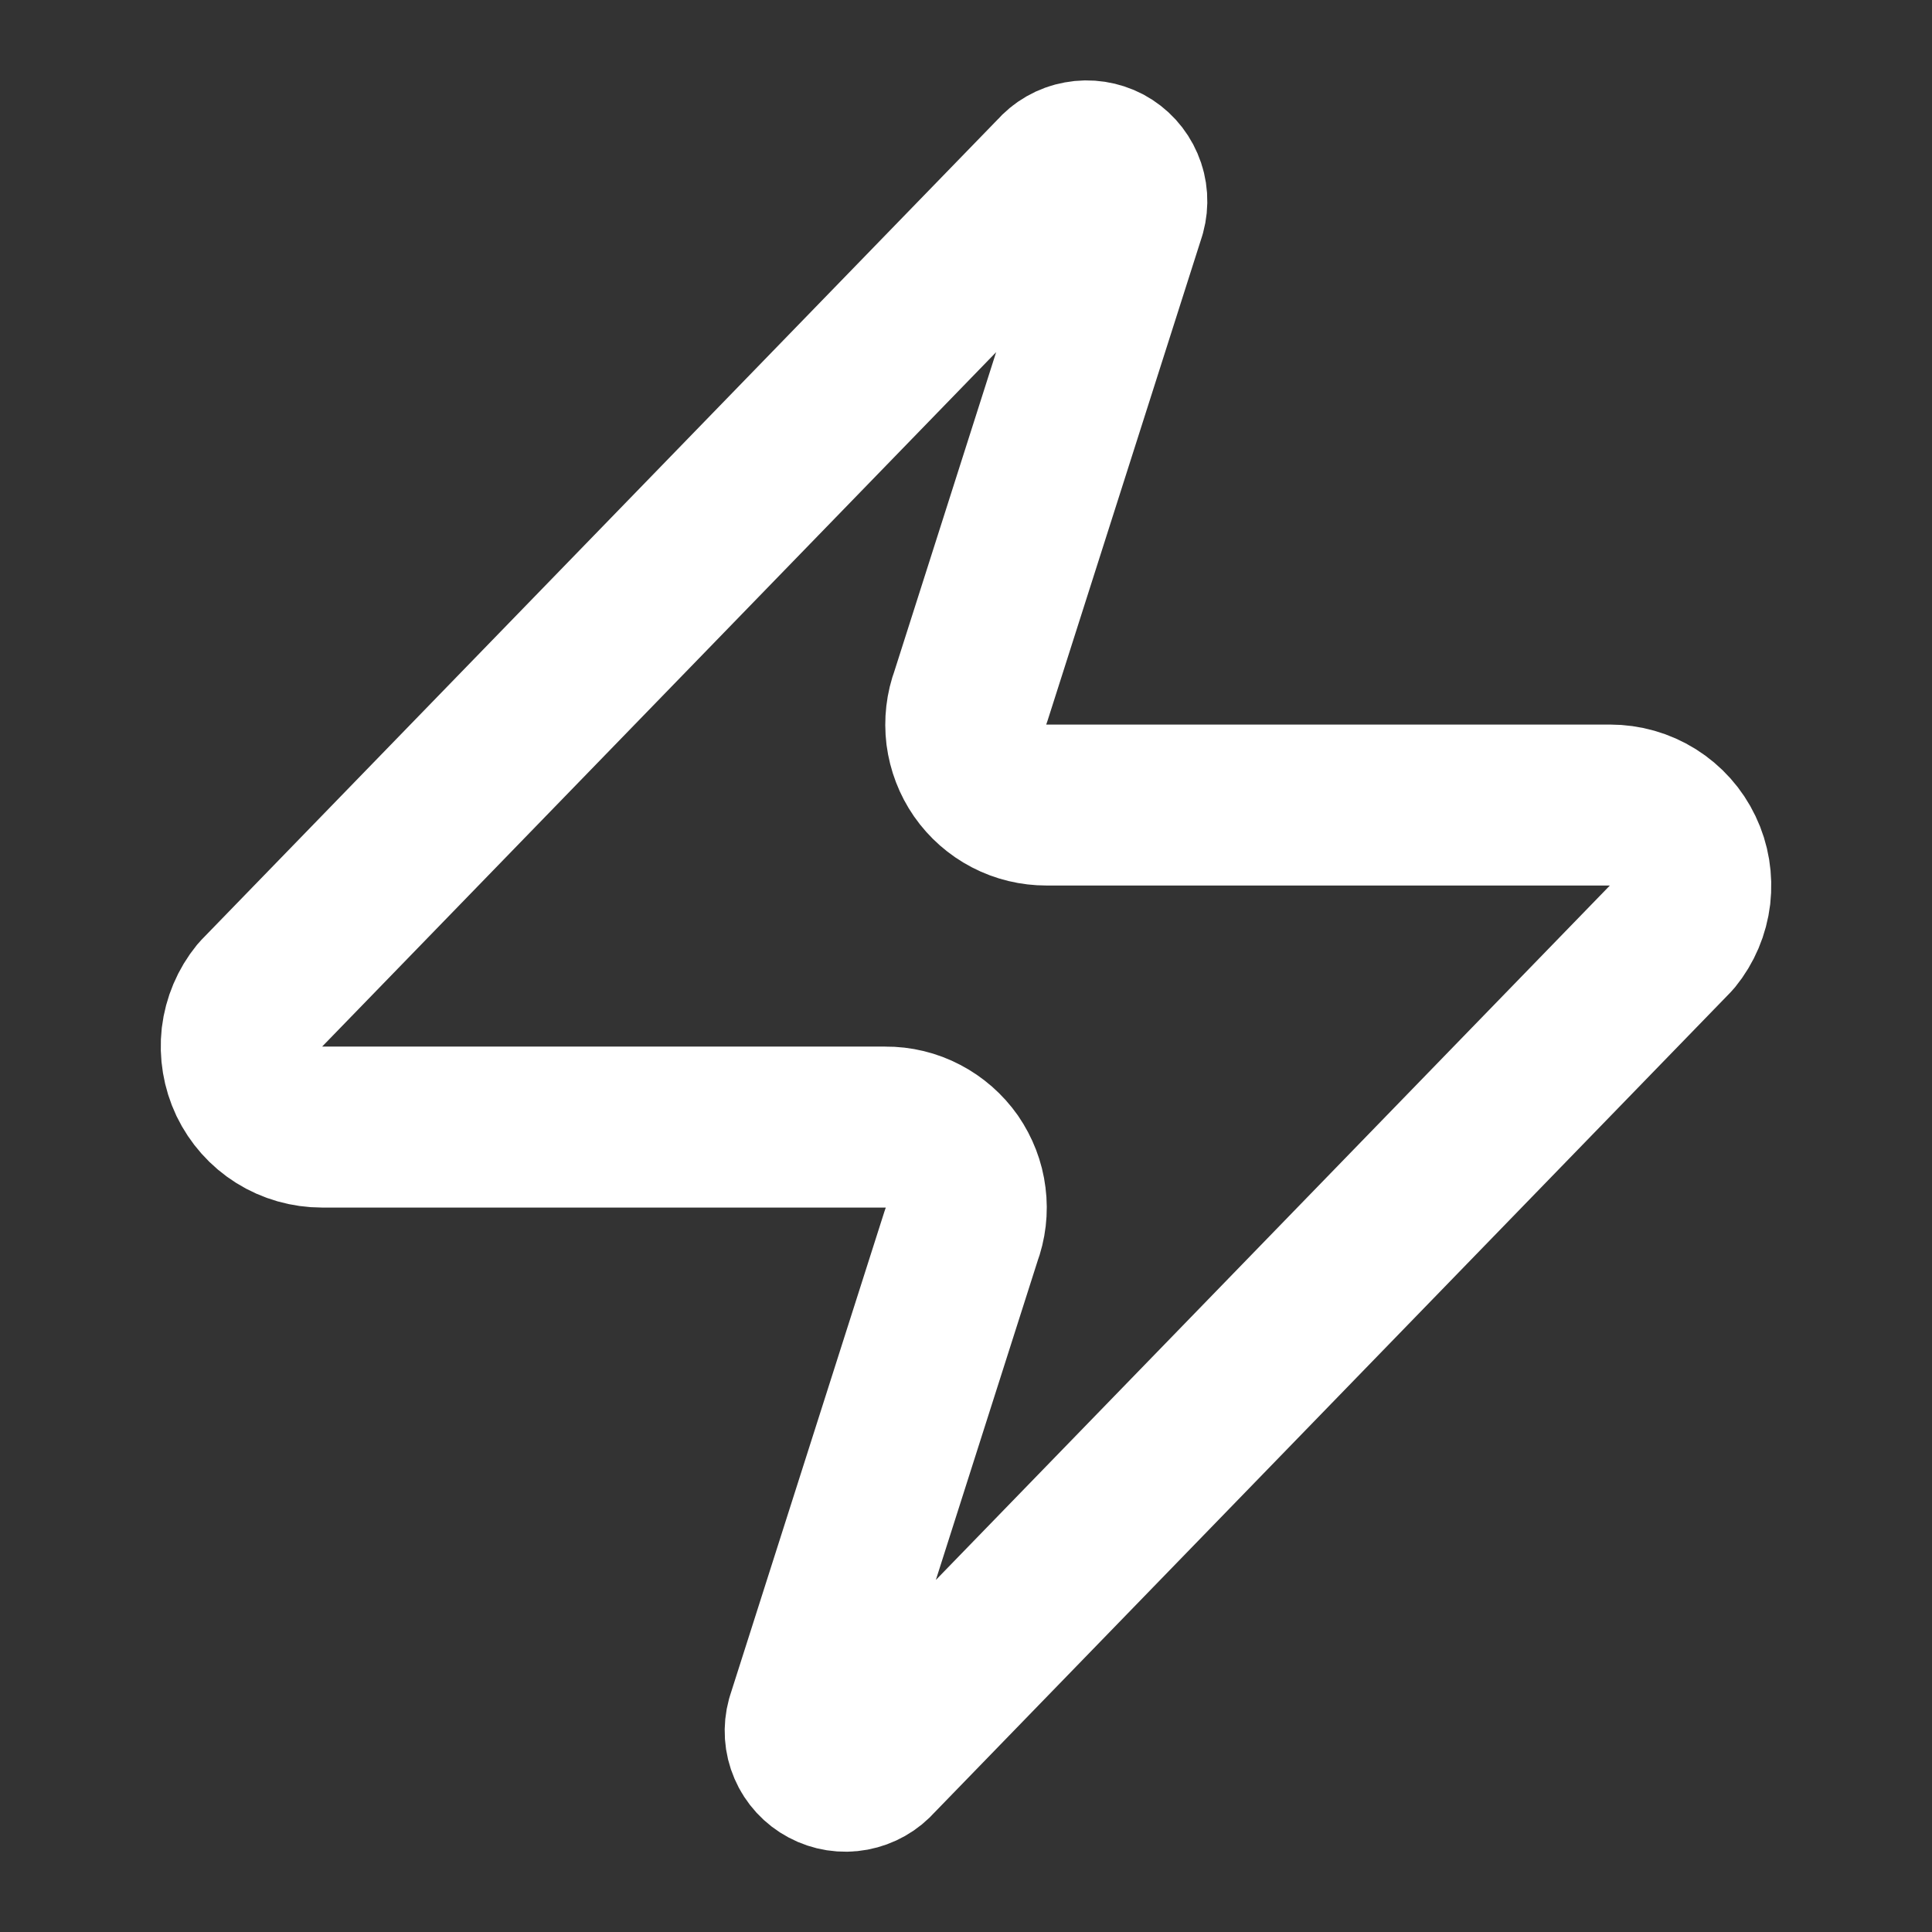 <svg width="16" height="16" viewBox="0 0 16 16" fill="none" xmlns="http://www.w3.org/2000/svg">
<rect x="0" y="0" width="16" height="16" fill="#333333" stroke="none"/>
<path d="M2.667 9.334C2.541 9.334 2.417 9.299 2.31 9.232C2.203 9.165 2.118 9.069 2.063 8.955C2.009 8.841 1.988 8.714 2.002 8.589C2.017 8.464 2.067 8.345 2.147 8.247L8.747 1.447C8.796 1.39 8.864 1.351 8.938 1.338C9.012 1.324 9.089 1.336 9.156 1.371C9.223 1.407 9.275 1.464 9.305 1.534C9.335 1.603 9.34 1.681 9.32 1.754L8.04 5.767C8.002 5.868 7.99 5.977 8.003 6.084C8.017 6.191 8.056 6.293 8.117 6.381C8.179 6.47 8.261 6.542 8.357 6.592C8.453 6.642 8.559 6.667 8.667 6.667H13.333C13.46 6.667 13.583 6.702 13.69 6.769C13.797 6.836 13.883 6.932 13.937 7.046C13.992 7.16 14.012 7.287 13.998 7.412C13.983 7.537 13.933 7.656 13.853 7.754L7.253 14.554C7.204 14.611 7.136 14.649 7.062 14.663C6.988 14.677 6.911 14.665 6.844 14.629C6.778 14.594 6.725 14.537 6.695 14.467C6.665 14.398 6.66 14.32 6.68 14.247L7.96 10.234C7.998 10.133 8.011 10.024 7.997 9.917C7.984 9.81 7.944 9.708 7.883 9.619C7.821 9.531 7.739 9.459 7.643 9.409C7.548 9.359 7.441 9.333 7.333 9.334H2.667Z" stroke="white" stroke-width="1.333" stroke-linecap="round" stroke-linejoin="round"/>
</svg>
